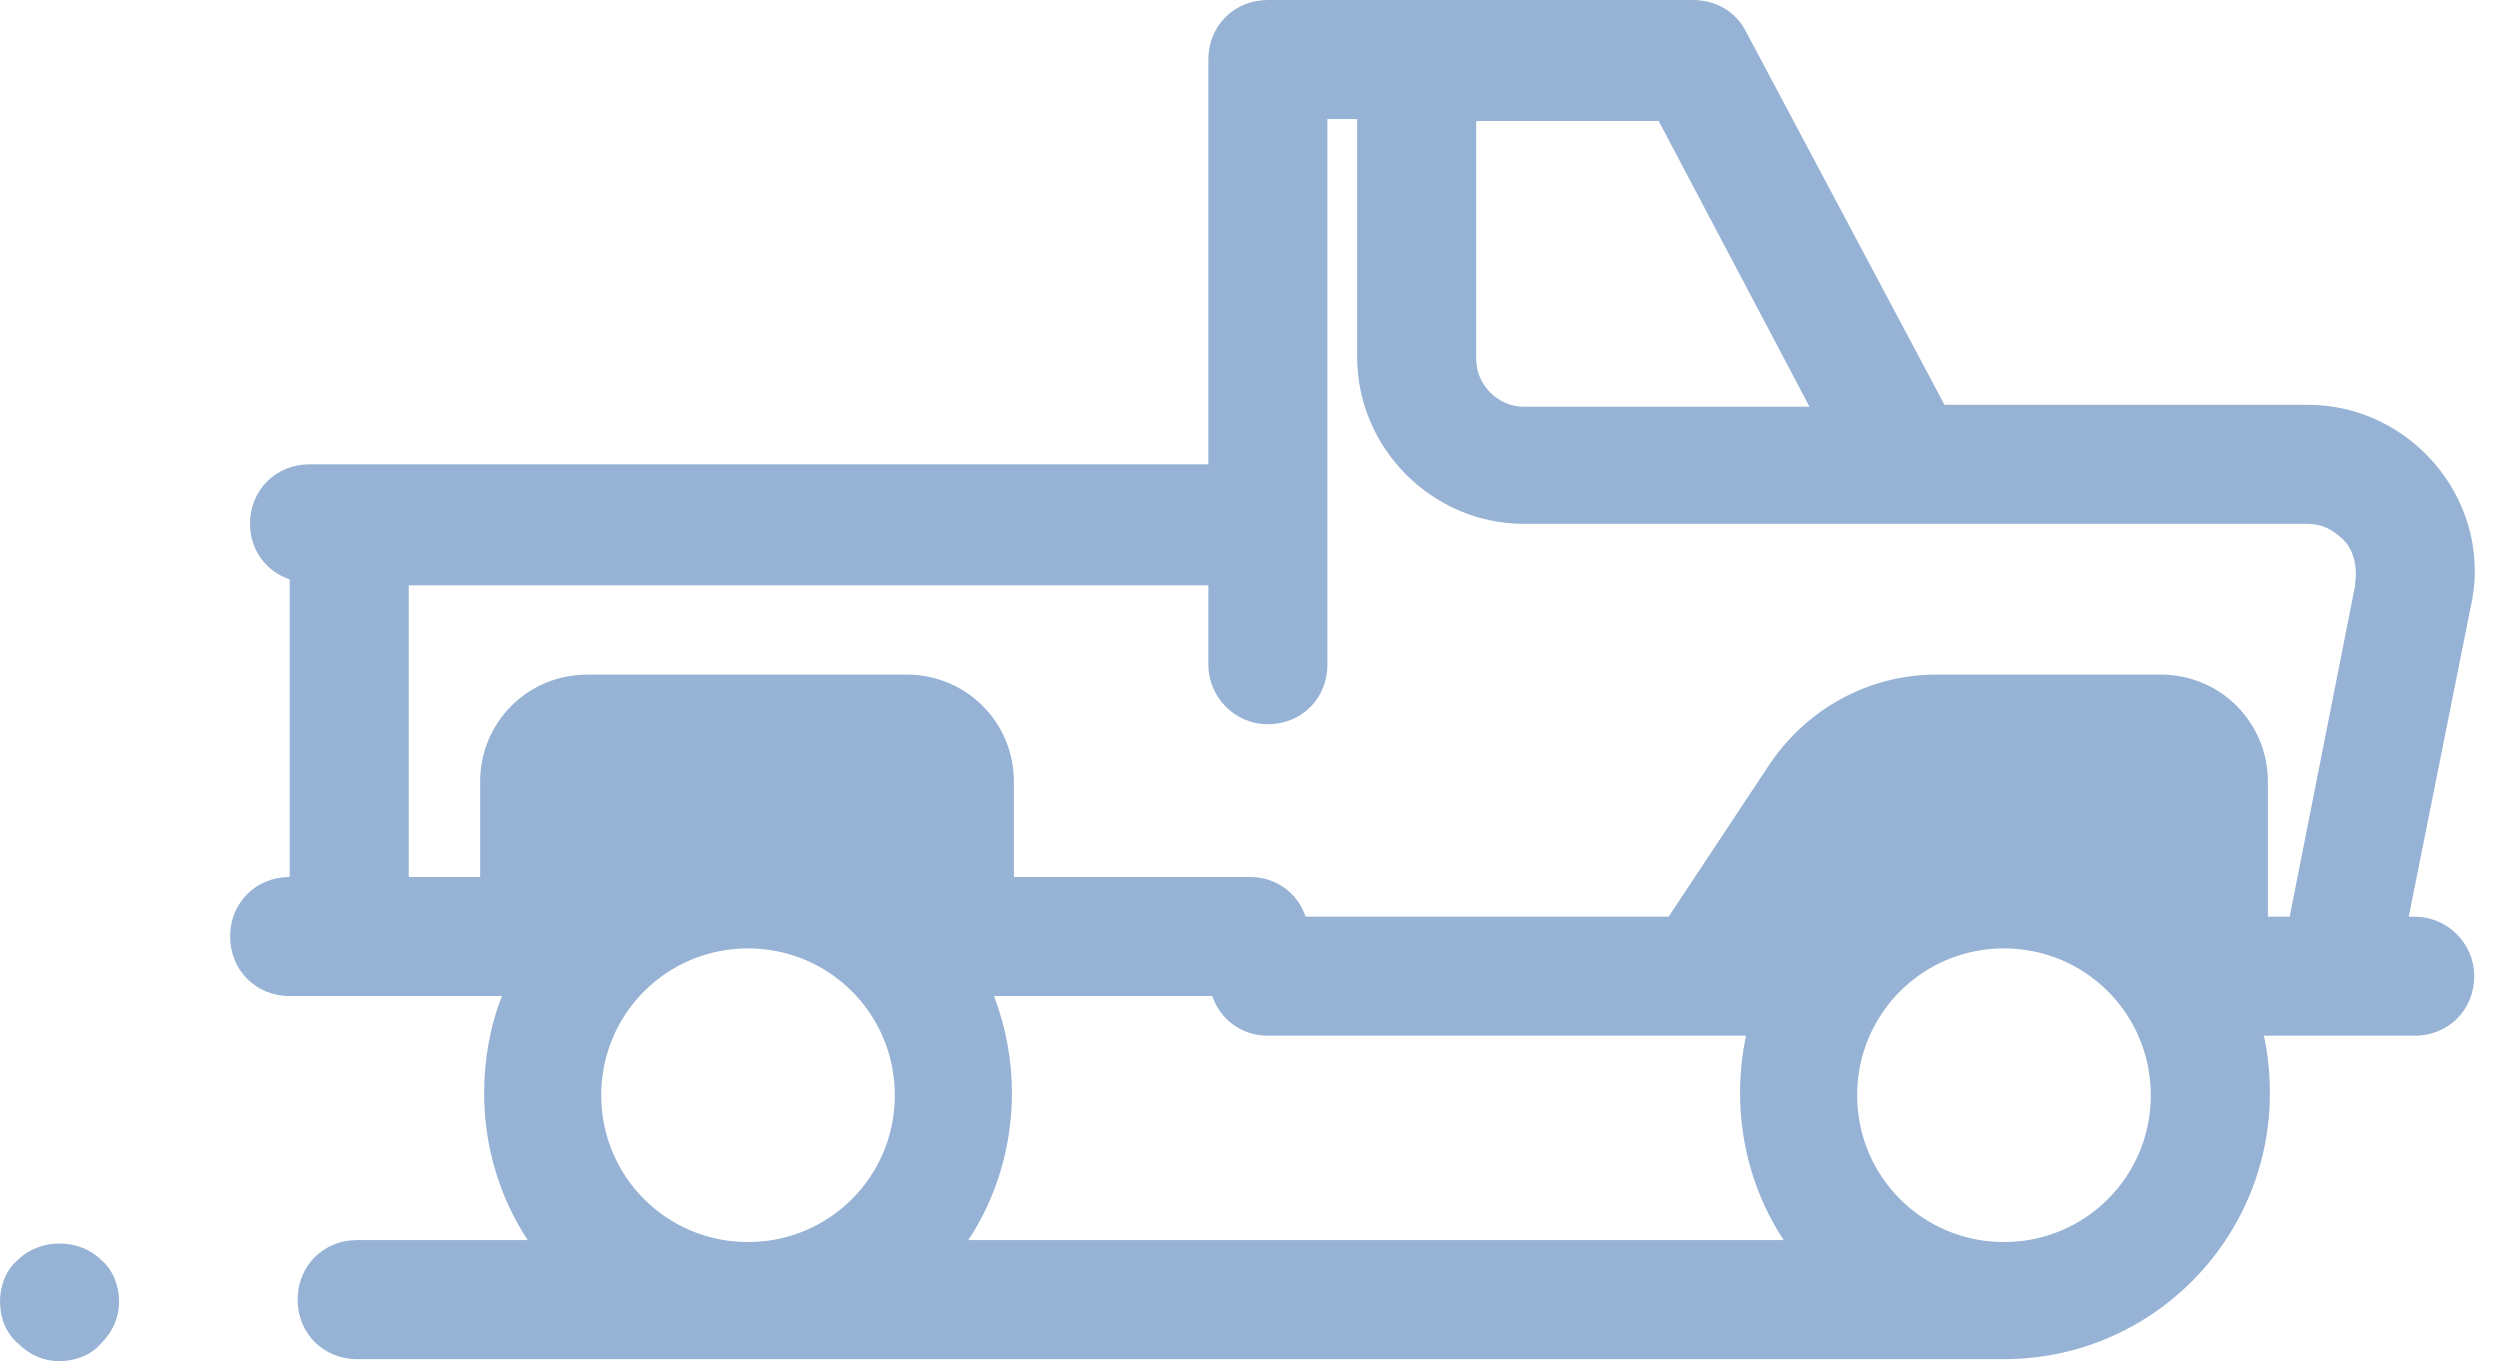 <?xml version="1.0" encoding="UTF-8"?>
<svg width="90px" height="49px" viewBox="0 0 90 49" version="1.1" xmlns="http://www.w3.org/2000/svg" xmlns:xlink="http://www.w3.org/1999/xlink">
    <!-- Generator: Sketch 53.1 (72631) - https://sketchapp.com -->
    <title>car_b</title>
    <desc>Created with Sketch.</desc>
    <g id="Page-1" stroke="none" stroke-width="1" fill="none" fill-rule="evenodd">
        <g id="Artboard-Copy" transform="translate(-219, -141)" fill="#96B2D5" fill-rule="nonzero">
            <path d="M264.643,141 C263.429,141 262.501,141.929 262.501,143.143 L262.501,157.715 L230.143,157.715 C228.928,157.715 228,158.643 228,159.858 C228,160.786 228.571,161.571 229.428,161.857 L229.428,172.571 C228.214,172.571 227.285,173.5 227.285,174.714 C227.285,175.928 228.214,176.857 229.428,176.857 L237.072,176.857 C236.644,177.928 236.429,179.143 236.429,180.357 C236.429,182.286 237,184.143 238,185.643 L231.857,185.643 C230.643,185.643 229.714,186.572 229.714,187.786 C229.714,189 230.643,189.929 231.857,189.929 L291.143,189.929 C296.429,189.929 300.715,185.643 300.715,180.357 C300.715,179.643 300.643,178.928 300.5,178.285 L303.071,178.285 L305.929,178.285 C307.143,178.285 308.071,177.357 308.071,176.143 C308.071,174.928 307.071,174 305.929,174 L305.715,174 L307.929,162.928 C308.358,161.142 307.929,159.286 306.786,157.857 C305.644,156.428 303.93,155.572 302.072,155.572 L289,155.572 L281.858,142.143 C281.5,141.428 280.787,141 279.929,141 L264.643,141 Z M266.786,145.286 L267.858,145.286 L267.858,153.857 C267.858,157.143 270.572,159.858 273.858,159.858 L287.714,159.858 L302.072,159.858 C302.787,159.858 303.214,160.285 303.428,160.499 C303.786,160.928 303.857,161.5 303.786,162 L303.786,162.072 L301.429,174 L300.644,174 L300.644,169.143 C300.644,167 298.929,165.286 296.786,165.286 L288.714,165.286 C286.286,165.286 284.071,166.5 282.714,168.5 L279.071,174 L266.001,174 C265.715,173.142 264.929,172.571 264,172.571 L255.5,172.571 L255.5,169.143 C255.5,167 253.785,165.286 251.642,165.286 L240.143,165.286 C238,165.286 236.285,167 236.285,169.143 L236.285,172.571 L233.714,172.571 L233.714,162.072 L262.501,162.072 L262.501,164.929 C262.501,166.072 263.429,167.072 264.643,167.072 C265.858,167.072 266.786,166.143 266.786,164.929 L266.786,145.286 Z M272.143,145.357 L278.714,145.357 L284.143,155.643 L273.858,155.643 C272.929,155.643 272.143,154.857 272.143,153.928 L272.143,145.357 Z M245.928,175.142 C248.857,175.142 251.214,177.5 251.214,180.428 C251.214,183.357 248.857,185.714 245.928,185.714 C243,185.714 240.644,183.357 240.644,180.428 C240.644,177.5 243,175.142 245.928,175.142 Z M291.143,175.142 C294.072,175.142 296.429,177.5 296.429,180.428 C296.429,183.357 294.072,185.714 291.143,185.714 C288.215,185.714 285.857,183.357 285.857,180.428 C285.857,177.5 288.215,175.142 291.143,175.142 Z M254.786,176.857 L262.643,176.857 C262.929,177.714 263.715,178.285 264.643,178.285 L281.858,178.285 C281.715,178.928 281.643,179.643 281.643,180.357 C281.643,182.286 282.215,184.143 283.215,185.643 L253.858,185.643 C254.858,184.143 255.429,182.286 255.429,180.357 C255.429,179.143 255.214,178 254.786,176.857 Z M221.143,185.767 C220.589,185.767 220.036,185.965 219.643,186.357 C219.215,186.715 219,187.286 219,187.857 C219,188.429 219.215,189 219.643,189.357 C220.072,189.785 220.571,190 221.143,190 C221.714,190 222.285,189.785 222.643,189.357 C223.071,188.928 223.286,188.429 223.286,187.857 C223.286,187.286 223.071,186.715 222.643,186.357 C222.25,185.965 221.696,185.767 221.143,185.767 Z" id="car_b"></path>
        </g>
    </g>
</svg>